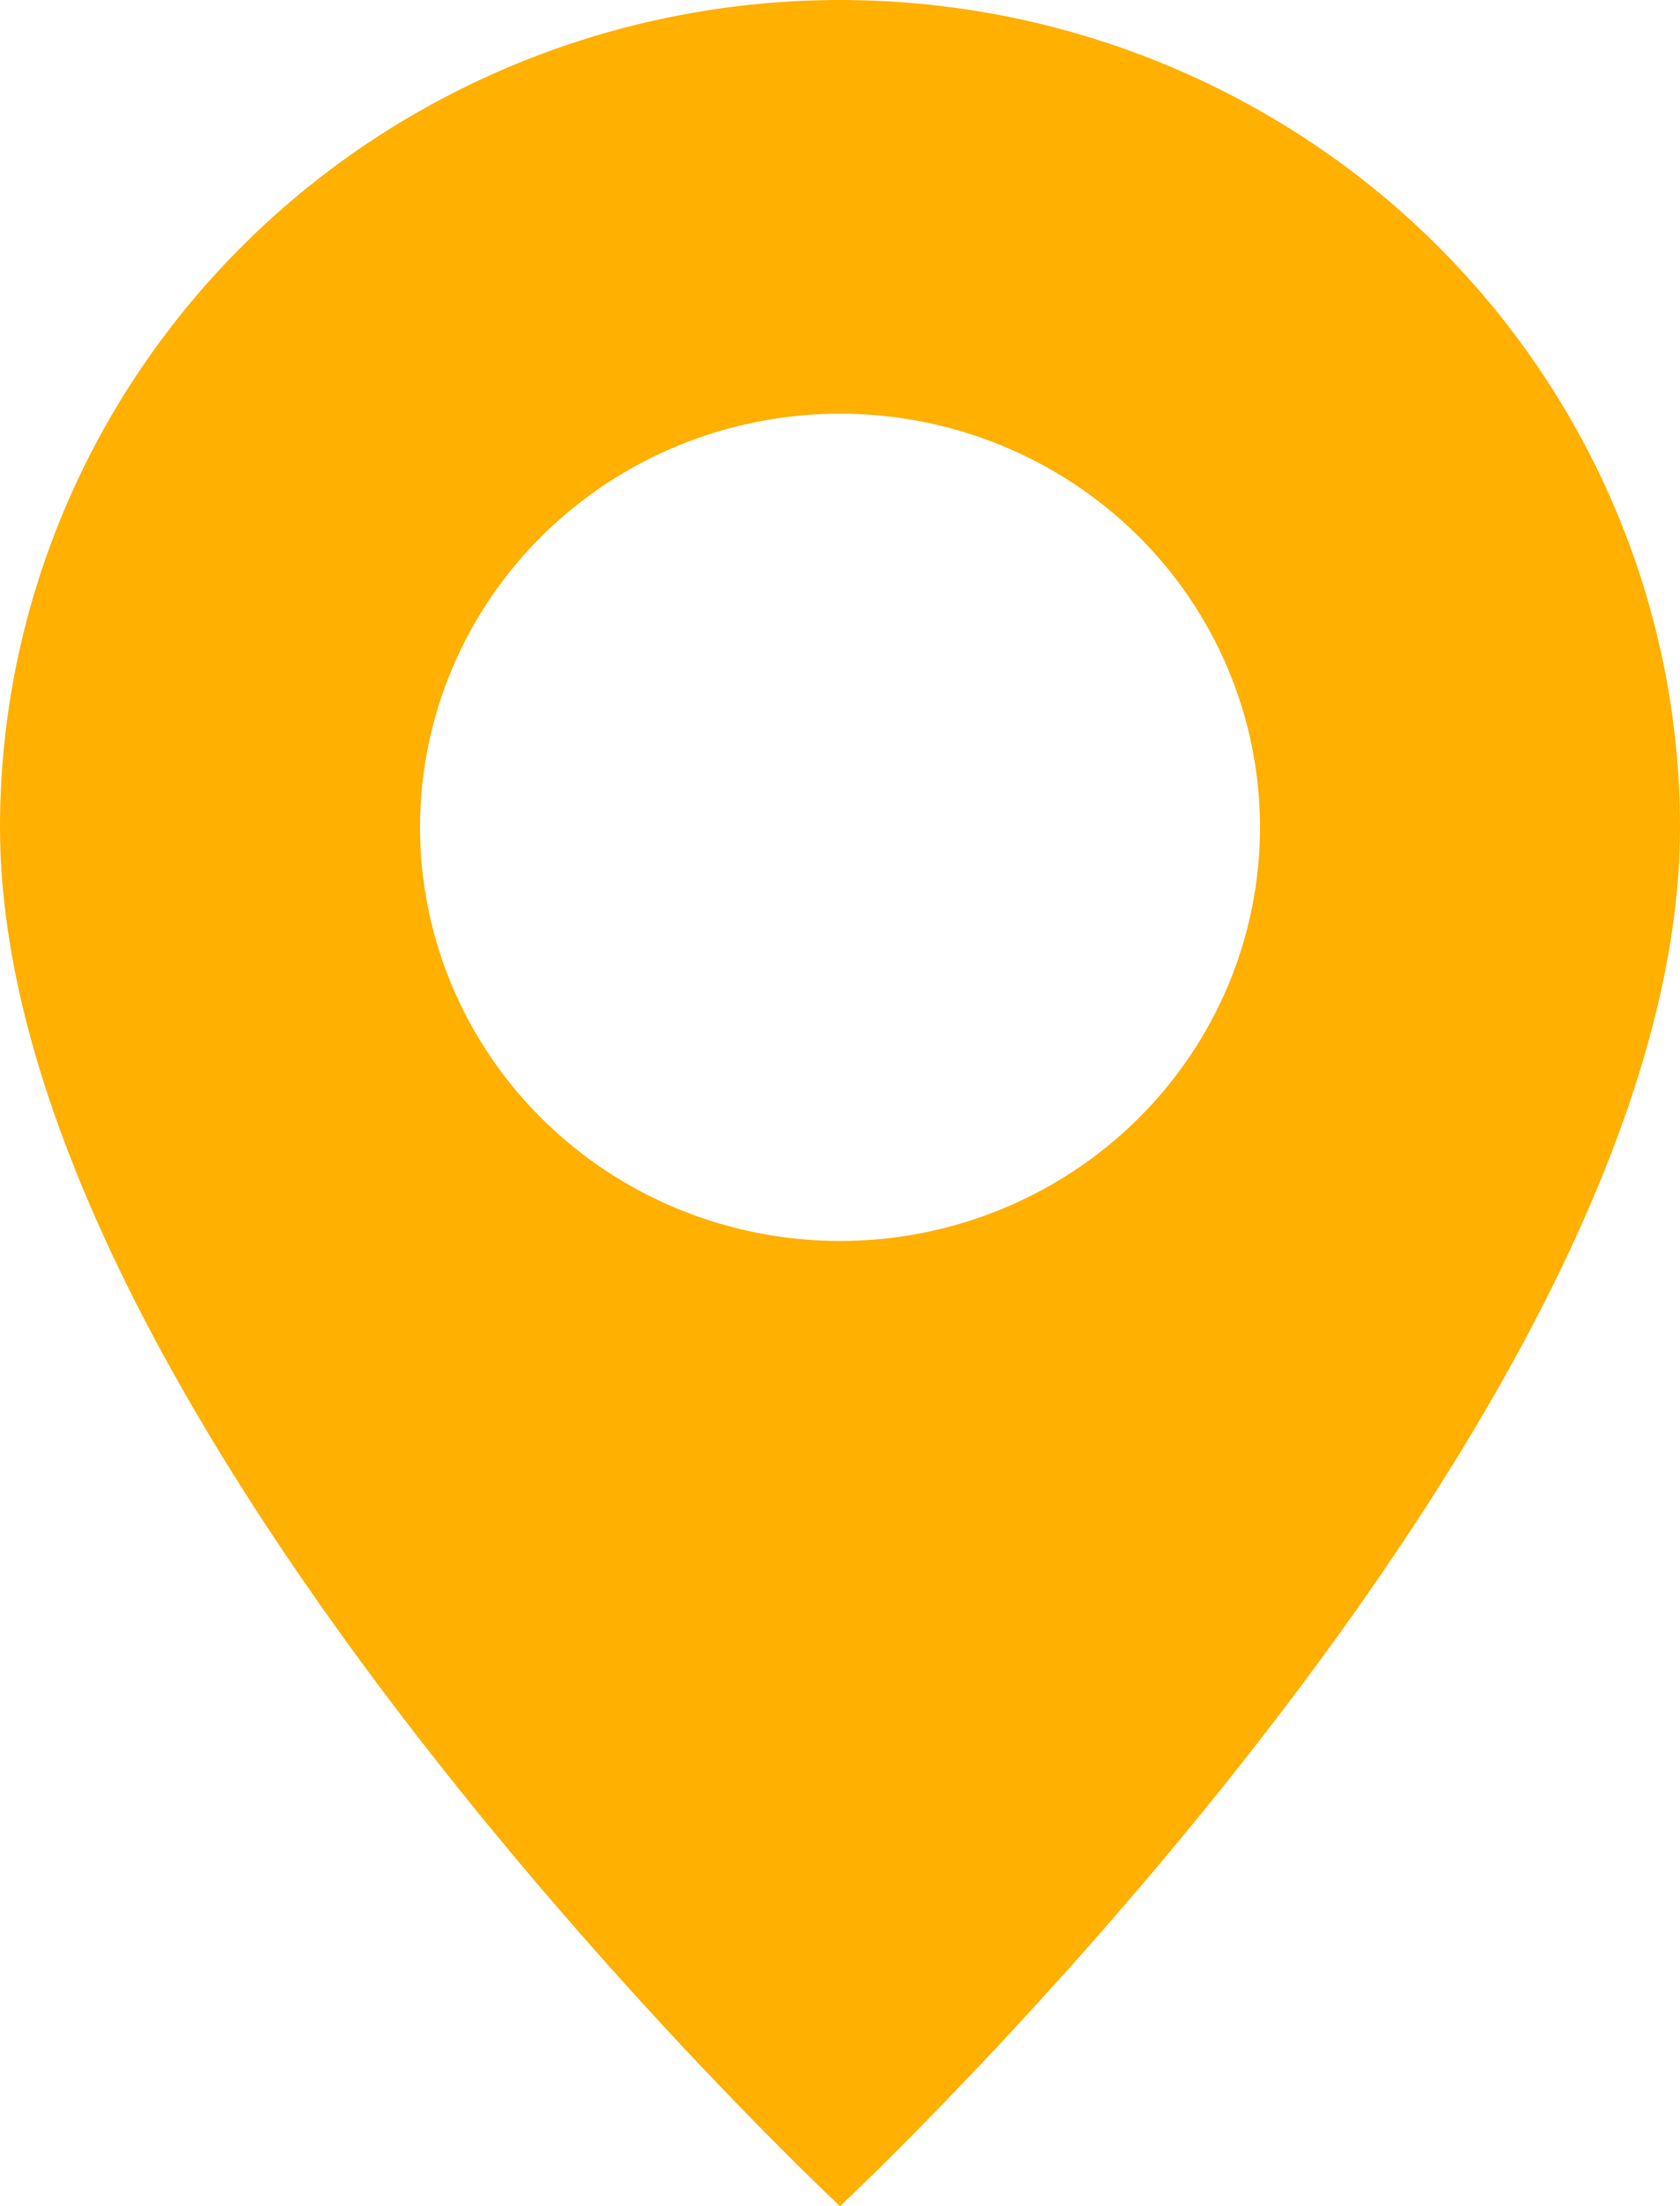 <?xml version="1.0" encoding="UTF-8"?> <svg xmlns="http://www.w3.org/2000/svg" width="32" height="42" viewBox="0 0 32 42" fill="none"><path d="M16 42C16 42 32 27.074 32 15.75C32 11.573 30.314 7.567 27.314 4.613C24.313 1.659 20.243 0 16 0C11.757 0 7.687 1.659 4.686 4.613C1.686 7.567 0 11.573 0 15.75C0 27.074 16 42 16 42ZM16 23.625C13.878 23.625 11.843 22.795 10.343 21.318C8.843 19.842 8 17.839 8 15.75C8 13.661 8.843 11.658 10.343 10.182C11.843 8.705 13.878 7.875 16 7.875C18.122 7.875 20.157 8.705 21.657 10.182C23.157 11.658 24 13.661 24 15.75C24 17.839 23.157 19.842 21.657 21.318C20.157 22.795 18.122 23.625 16 23.625Z" fill="#FFB000"></path></svg> 